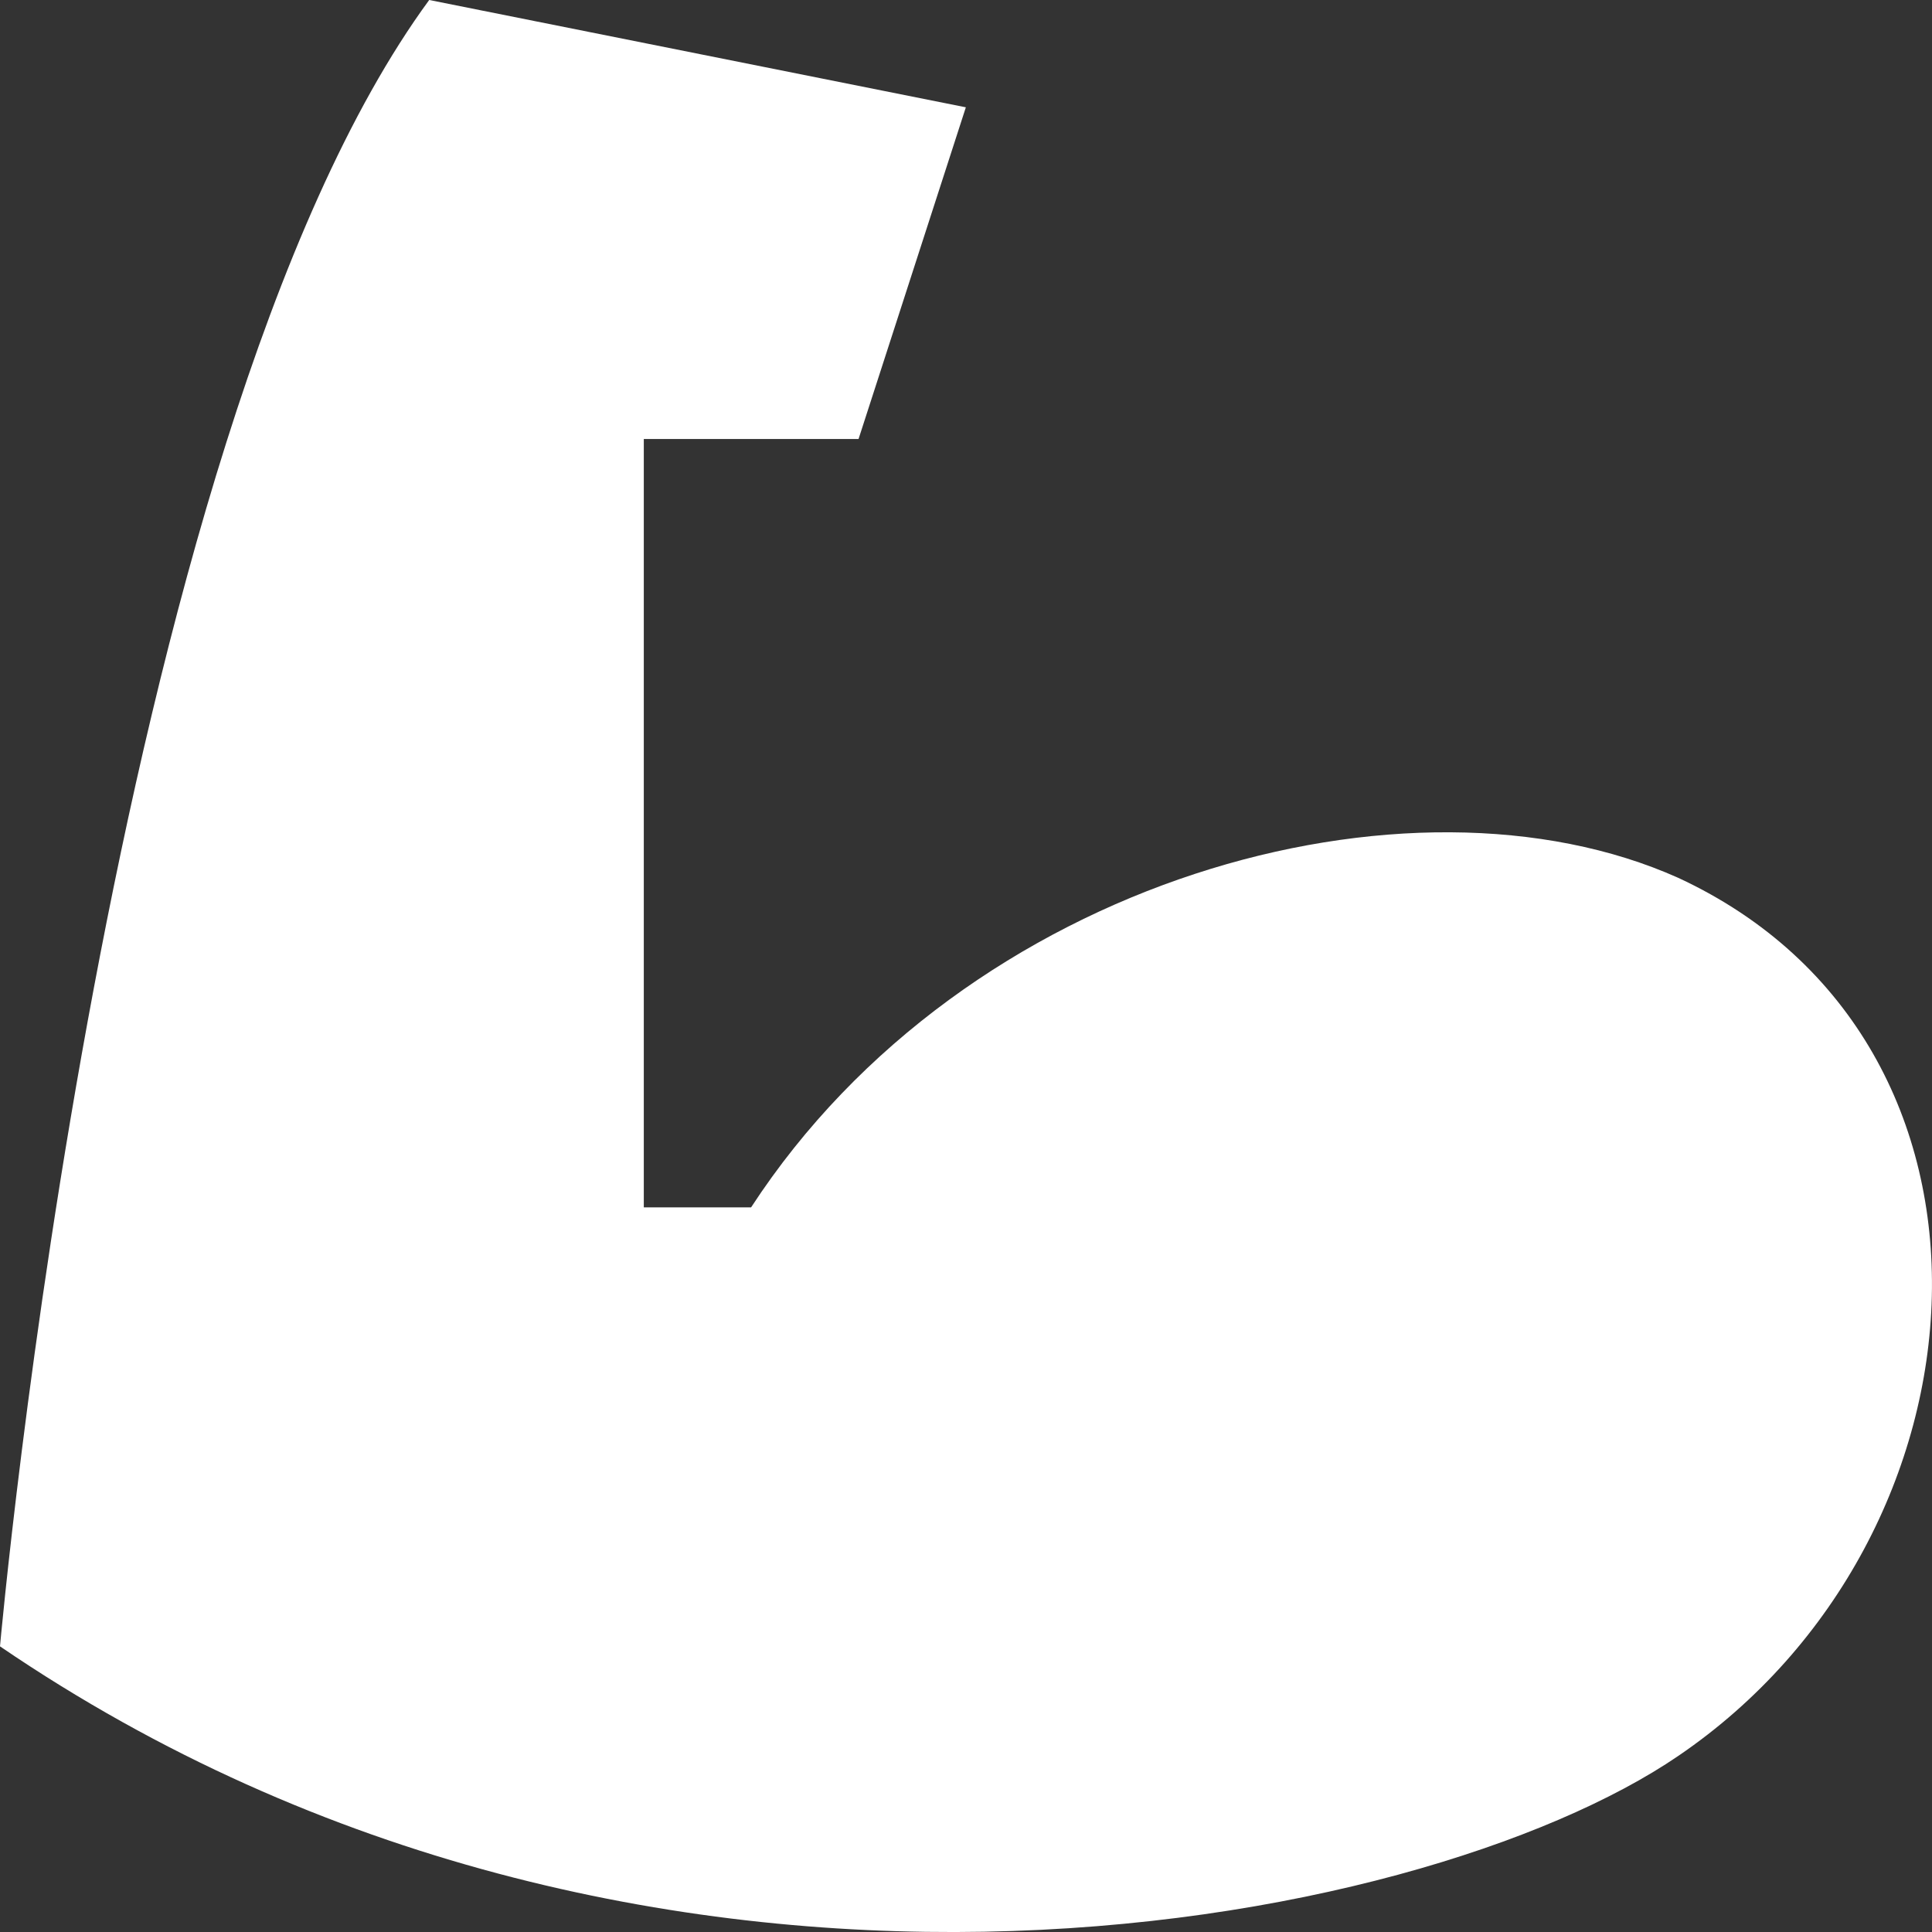 <svg width="13" height="13" viewBox="0 0 13 13" fill="none" xmlns="http://www.w3.org/2000/svg">
<rect x="0" y="0" width="13" height="13" fill="#333333" stroke="none"/>
<path id="Vector" d="M0 11.078C0 11.078 0.722 2.954 2.888 0L6.499 0.722L5.777 2.954H4.332V8.124H5.054C6.499 5.907 9.488 5.098 11.293 5.907C13.676 7.012 13.459 10.341 11.293 11.815C9.56 12.999 4.332 14.032 0 11.078Z" fill="white"/>
</svg>
